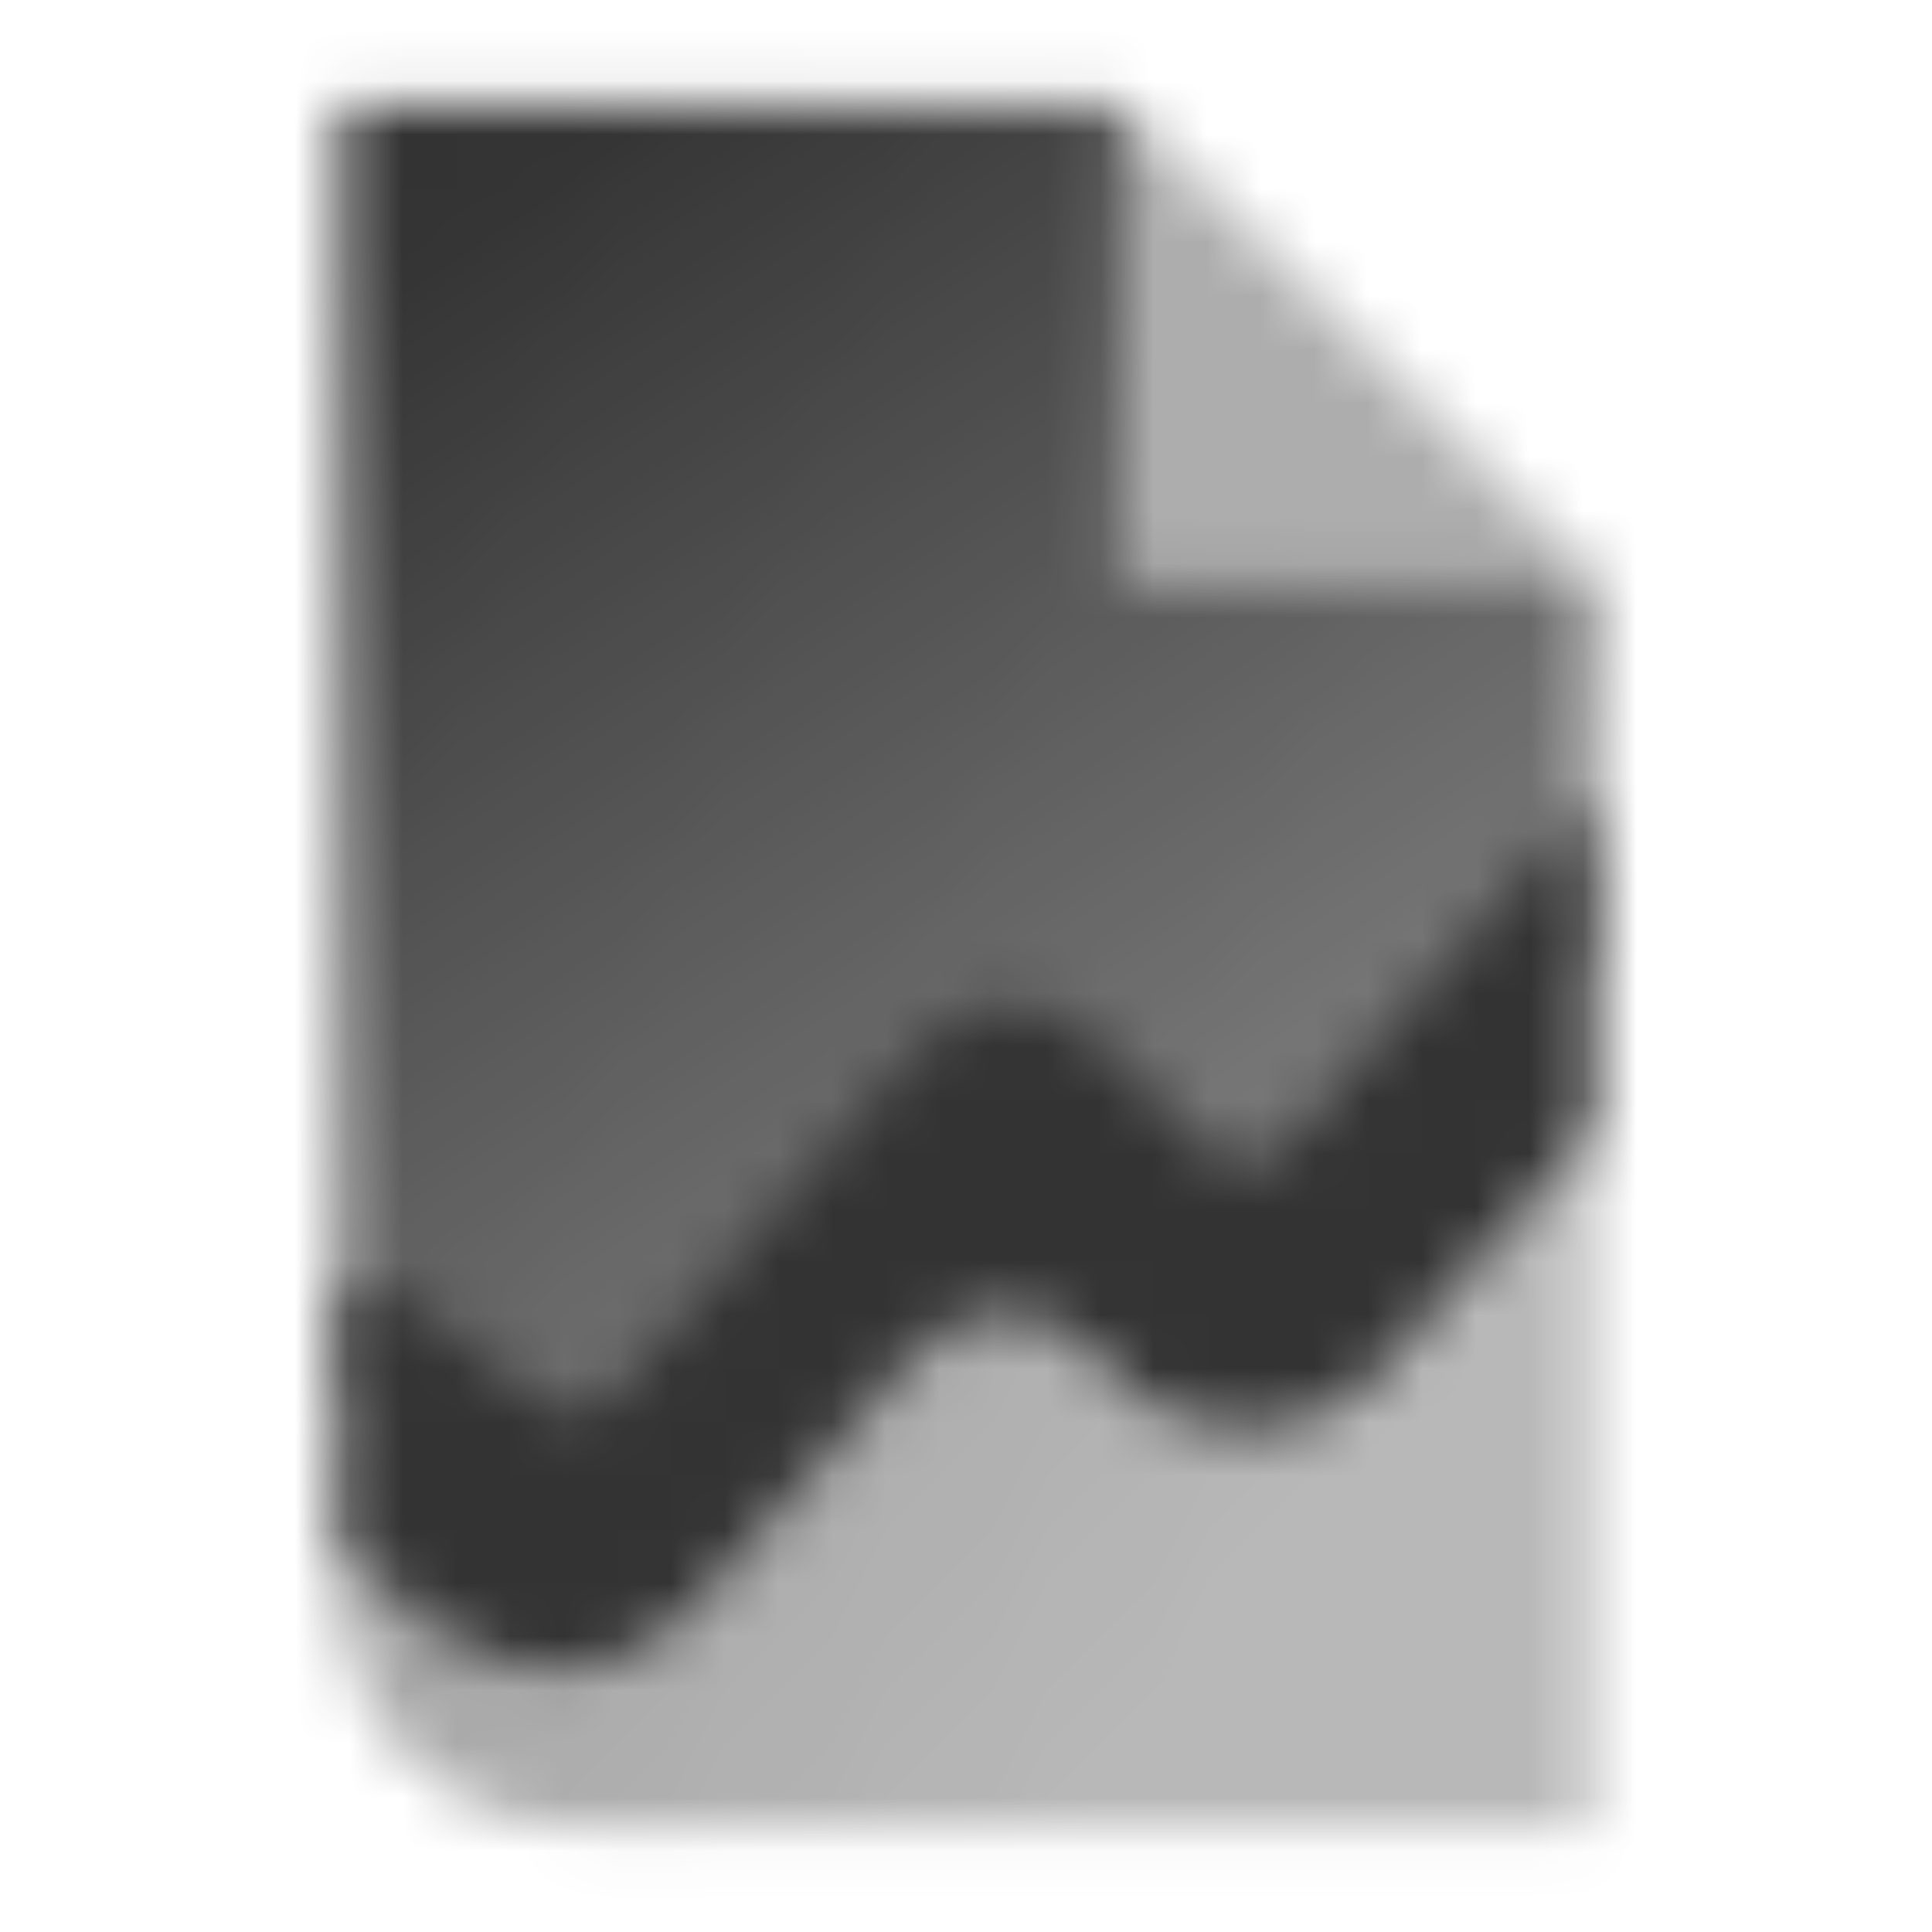 <svg width="36" height="36" viewBox="0 0 36 36" fill="none" xmlns="http://www.w3.org/2000/svg">
<g clip-path="url(#clip0_1_7008)">
<mask id="mask0_1_7008" style="mask-type:alpha" maskUnits="userSpaceOnUse" x="6" y="1" width="24" height="34">
<path fill-rule="evenodd" clip-rule="evenodd" d="M6.333 1.958H20.917V10.708H29.667V17.271L23.104 24.562L18.729 20.188L10.708 28.938L6.333 26.021V1.958Z" fill="url(#paint0_linear_1_7008)"/>
<path opacity="0.5" fill-rule="evenodd" clip-rule="evenodd" d="M29.667 16.59C29.479 16.648 29.3 16.76 29.15 16.933L24.823 21.939C24.403 22.425 23.691 23.074 23.104 23.104C22.571 23.131 22.132 22.674 21.717 22.24C21.655 22.176 21.594 22.112 21.533 22.05L20.433 20.936C19.511 20.003 18.001 20.054 17.143 21.047L12.217 26.745C12.121 26.857 12.016 26.997 11.904 27.146C11.554 27.615 11.136 28.172 10.708 28.208C10.343 28.239 9.97 27.855 9.624 27.498C9.465 27.335 9.313 27.177 9.169 27.068L8.136 26.284C7.394 25.72 6.333 26.257 6.333 27.197V29.667C6.333 32.083 8.292 34.042 10.708 34.042H29.667V16.59Z" fill="url(#paint1_linear_1_7008)"/>
<path fill-rule="evenodd" clip-rule="evenodd" d="M29.667 14.839L24.03 21.281C23.601 21.772 22.846 21.797 22.385 21.336L20.433 19.384C19.511 18.462 18.001 18.512 17.143 19.493L11.529 25.909C11.141 26.352 10.476 26.422 10.005 26.068L7.235 23.991C6.863 23.712 6.333 23.977 6.333 24.442V28.208C6.333 28.48 6.358 28.745 6.405 29.003L8.333 30.449C9.748 31.51 11.741 31.301 12.905 29.97L17.046 25.238C17.94 24.217 19.526 24.211 20.427 25.225L20.69 25.521C22.042 27.041 24.421 27.032 25.761 25.501L29.667 21.037V14.839Z" fill="black"/>
<path opacity="0.4" d="M20.917 1.958V10.708H29.667L20.917 1.958Z" fill="black"/>
</mask>
<g mask="url(#mask0_1_7008)">
<path d="M0.5 0.5H35.5V35.5H0.5V0.5Z" fill="black" fill-opacity="0.8"/>
</g>
</g>
<defs>
<linearGradient id="paint0_linear_1_7008" x1="11.118" y1="1.958" x2="26.867" y2="24.051" gradientUnits="userSpaceOnUse">
<stop/>
<stop offset="1" stop-opacity="0.6"/>
</linearGradient>
<linearGradient id="paint1_linear_1_7008" x1="10.854" y1="7.573" x2="29.38" y2="21.223" gradientUnits="userSpaceOnUse">
<stop/>
<stop offset="1" stop-opacity="0.7"/>
</linearGradient>
<clipPath id="clip0_1_7008">
<rect width="36" height="36" fill="white"/>
</clipPath>
</defs>
</svg>
